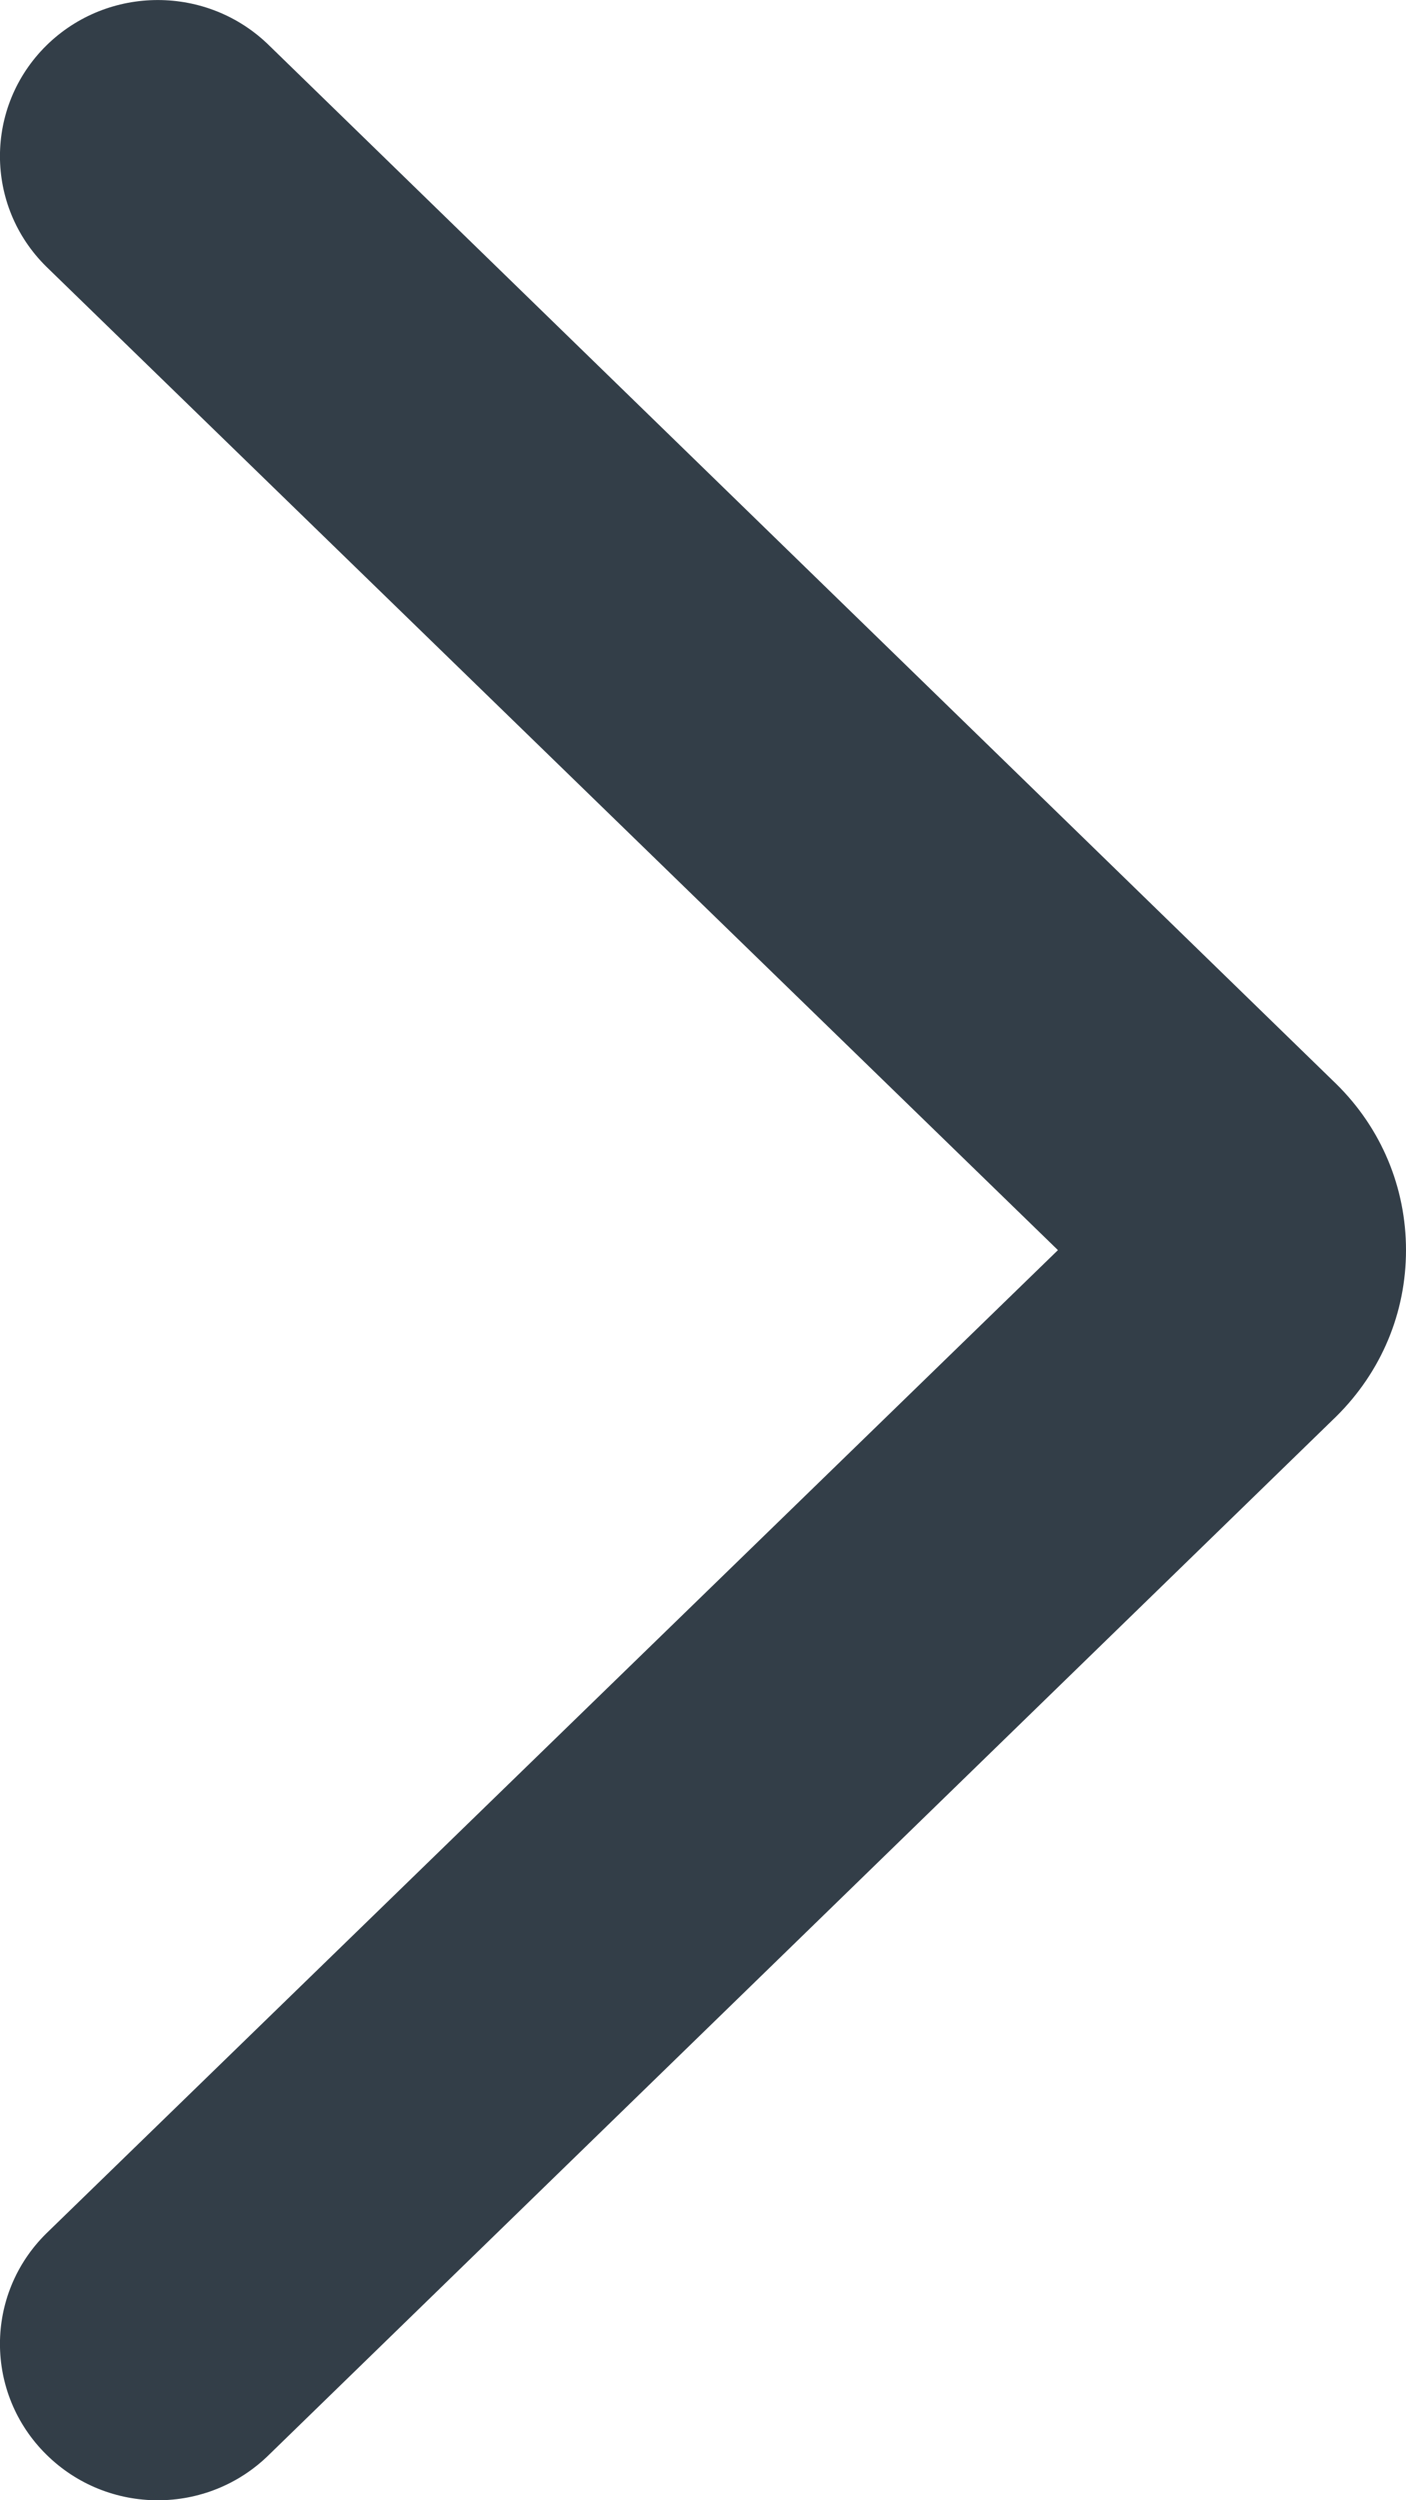 <?xml version="1.0" encoding="UTF-8"?>
<svg width="9px" height="16px" viewBox="0 0 9 16" version="1.1" xmlns="http://www.w3.org/2000/svg" xmlns:xlink="http://www.w3.org/1999/xlink">
    <!-- Generator: Sketch 46.2 (44496) - http://www.bohemiancoding.com/sketch -->
    <title>Arrow Right #1 Icon</title>
    <desc>Created with Sketch.</desc>
    <defs></defs>
    <g id="Page-2" stroke="none" stroke-width="1" fill="none" fill-rule="evenodd">
        <g id="Rotex---Catalog-1.1" transform="translate(-1054, -2166)" fill="#333E48">
            <path d="M1062.557,2175.061 C1062.842,2174.777 1063,2174.402 1063,2174 C1063,2173.599 1062.842,2173.222 1062.557,2172.94 L1055.724,2166.292 C1055.329,2165.903 1054.691,2165.903 1054.296,2166.292 C1053.901,2166.683 1053.901,2167.316 1054.296,2167.706 L1060.772,2174 L1054.296,2180.293 C1053.901,2180.683 1053.901,2181.316 1054.296,2181.707 C1054.691,2182.098 1055.329,2182.098 1055.724,2181.707 L1062.557,2175.061 L1062.557,2175.061 Z" id="Arrow-Right-#1-Icon"></path>
        </g>
    </g>
</svg>